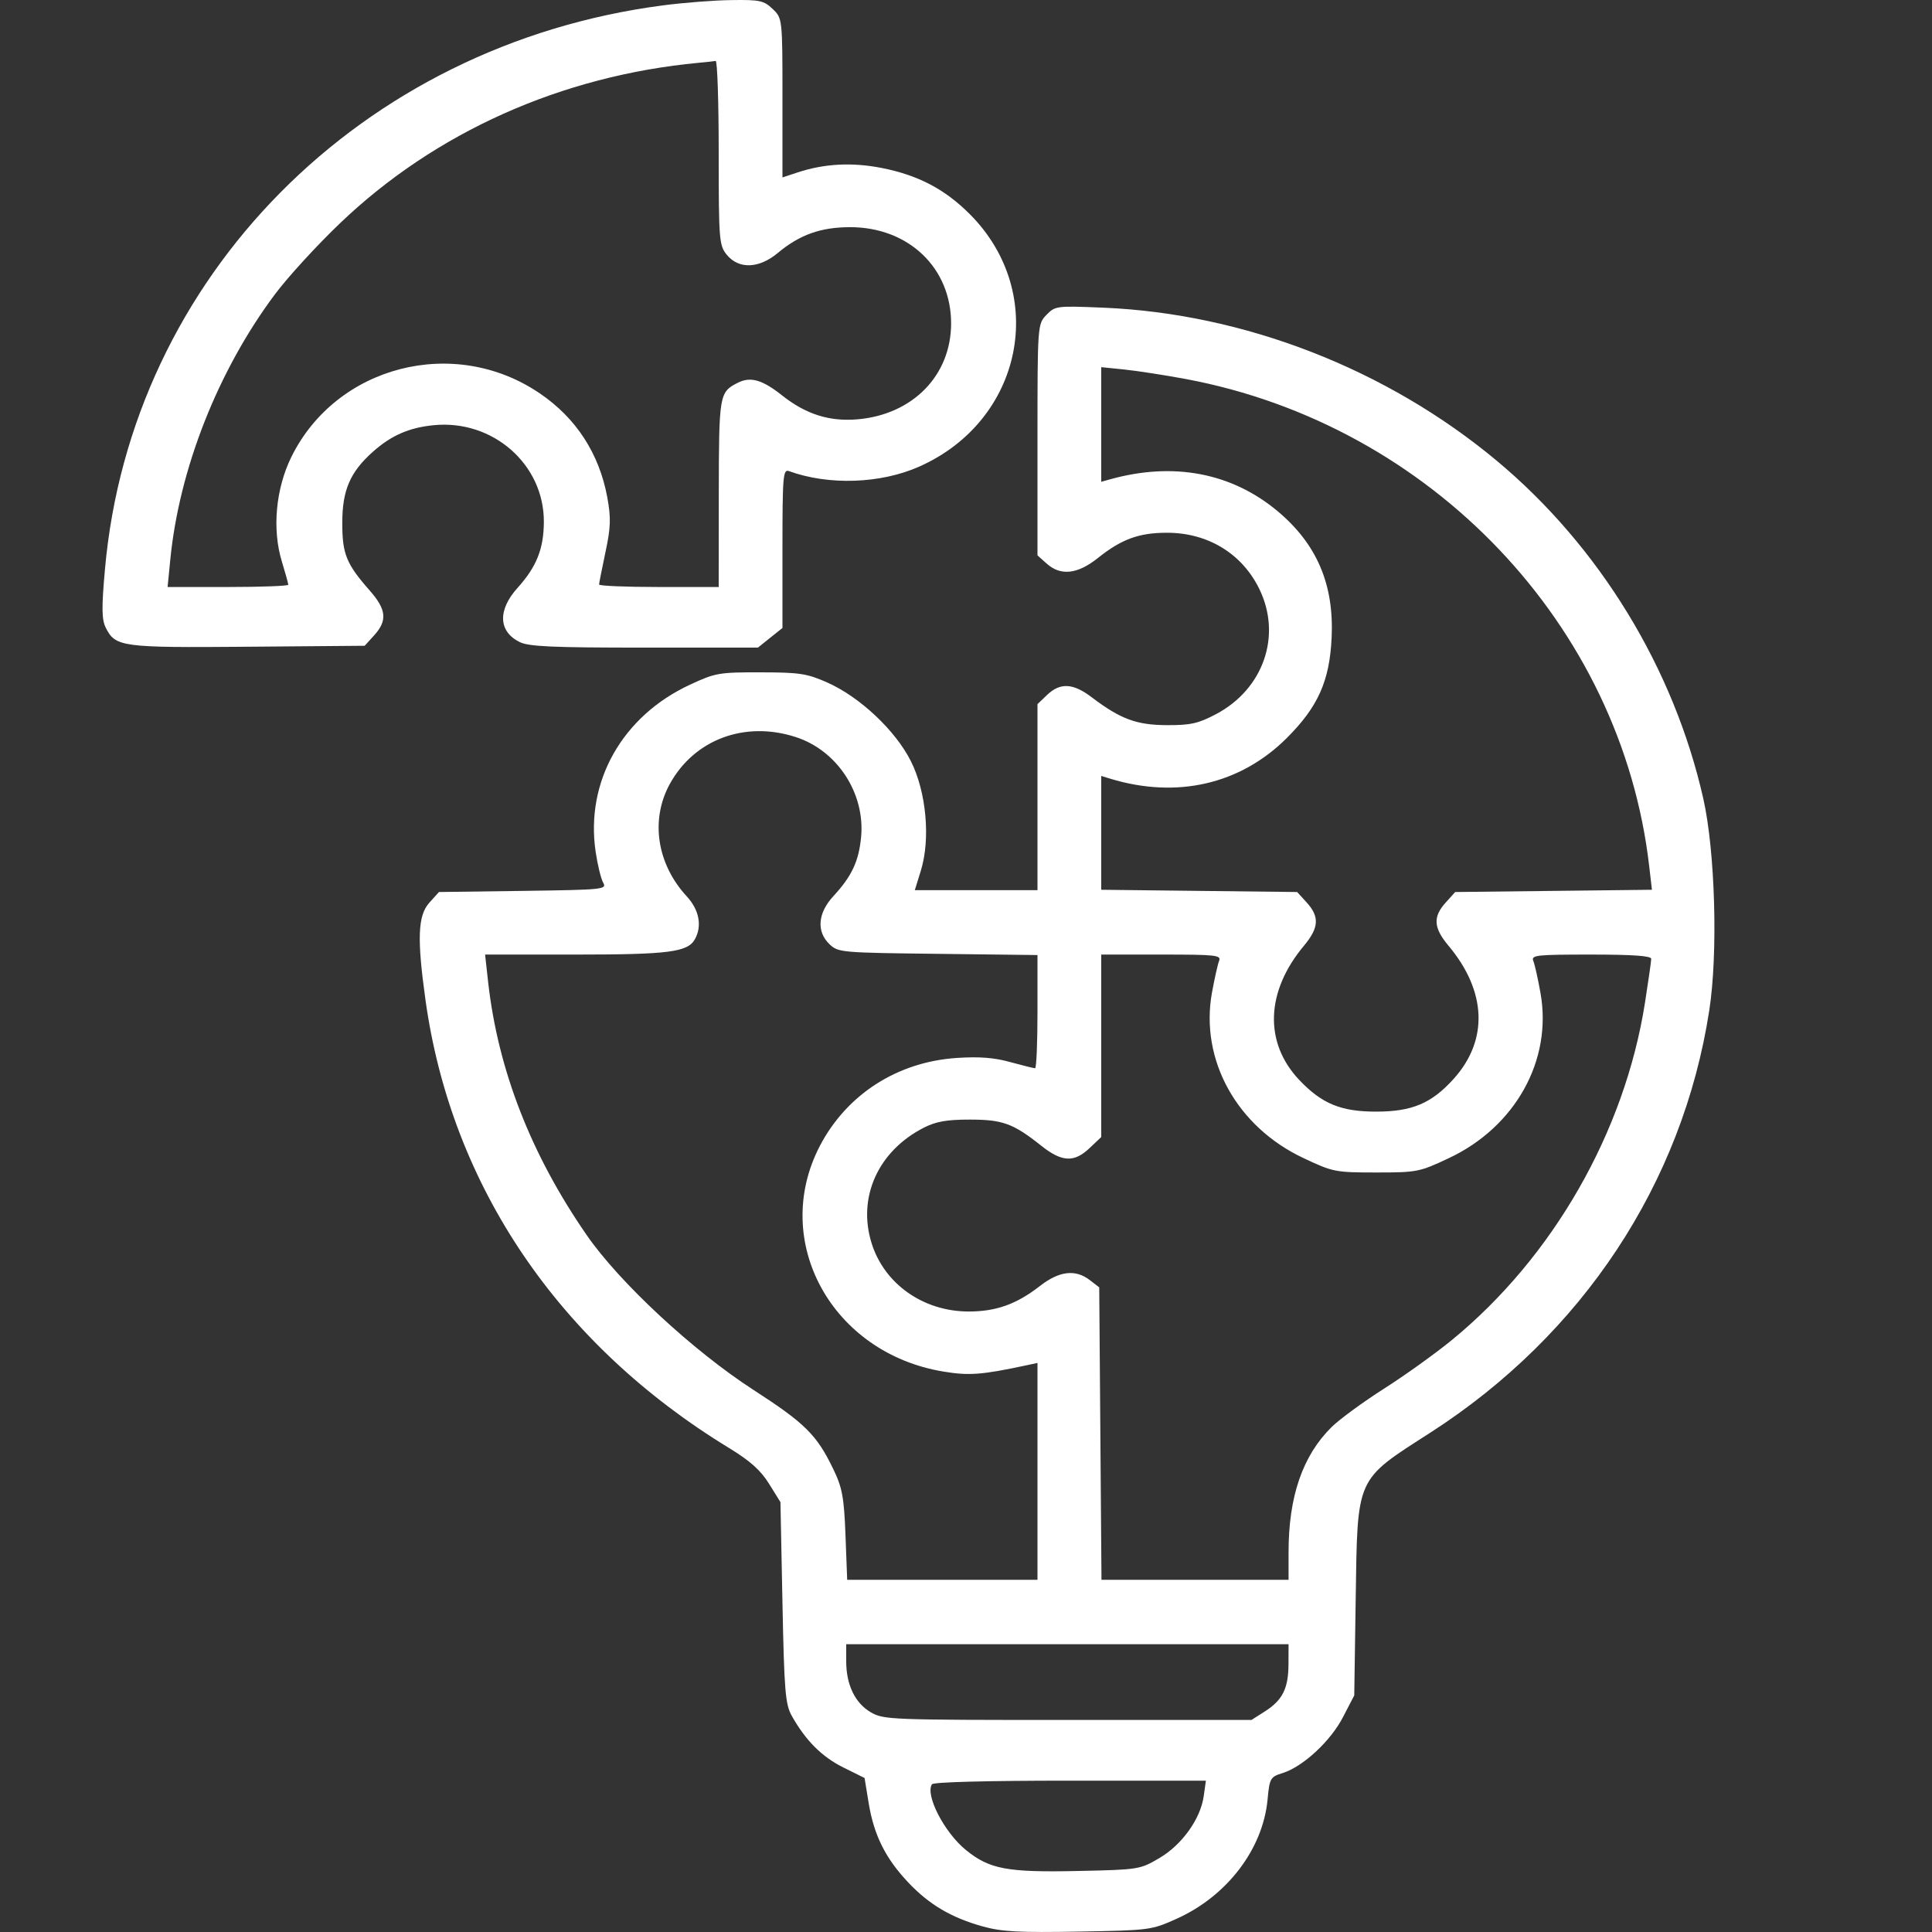 <svg width="24" height="24" viewBox="0 0 24 24" fill="none" xmlns="http://www.w3.org/2000/svg">
<rect x="0" y="0" width="24" height="24" fill="#333333" stroke="none"/>
<g clip-path="url(#clip0_244_406)">
<path fill-rule="evenodd" clip-rule="evenodd" d="M8.234 0.067C4.482 0.557 1.627 3.442 1.304 7.07C1.261 7.548 1.263 7.697 1.314 7.798C1.435 8.037 1.506 8.047 3.078 8.034L4.53 8.022L4.65 7.89C4.814 7.708 4.8 7.571 4.593 7.336C4.301 7.004 4.251 6.881 4.252 6.492C4.252 6.091 4.349 5.865 4.629 5.615C4.857 5.41 5.082 5.312 5.387 5.282C6.122 5.209 6.76 5.769 6.756 6.484C6.754 6.818 6.666 7.04 6.429 7.303C6.18 7.579 6.191 7.846 6.456 7.976C6.569 8.032 6.865 8.045 8.005 8.045H9.415L9.567 7.923L9.72 7.801V6.812C9.72 5.917 9.727 5.826 9.8 5.852C10.294 6.032 10.939 6.01 11.42 5.796C12.71 5.222 13.027 3.646 12.05 2.663C11.739 2.351 11.409 2.177 10.955 2.087C10.585 2.014 10.239 2.032 9.905 2.143L9.72 2.204V1.216C9.72 0.229 9.719 0.227 9.598 0.111C9.489 0.007 9.438 -0.004 9.091 0.001C8.878 0.003 8.493 0.033 8.234 0.067ZM8.928 1.896C8.928 2.985 8.933 3.049 9.03 3.167C9.179 3.346 9.428 3.337 9.66 3.144C9.933 2.916 10.195 2.822 10.561 2.822C11.287 2.822 11.817 3.329 11.815 4.021C11.813 4.665 11.338 5.15 10.652 5.209C10.303 5.239 10.01 5.146 9.714 4.911C9.471 4.718 9.323 4.675 9.167 4.754C8.935 4.871 8.931 4.898 8.929 6.127L8.928 7.292H8.185C7.777 7.292 7.442 7.278 7.442 7.261C7.442 7.245 7.478 7.064 7.521 6.86C7.587 6.553 7.591 6.435 7.544 6.178C7.444 5.636 7.158 5.194 6.706 4.887C5.645 4.164 4.179 4.54 3.619 5.677C3.425 6.072 3.379 6.575 3.501 6.974C3.545 7.118 3.581 7.249 3.581 7.264C3.581 7.279 3.244 7.292 2.831 7.292H2.082L2.115 6.956C2.225 5.828 2.707 4.604 3.416 3.655C3.575 3.442 3.939 3.045 4.225 2.772C5.408 1.641 6.976 0.94 8.68 0.78C8.775 0.771 8.87 0.761 8.89 0.757C8.911 0.752 8.928 1.265 8.928 1.896ZM12.999 3.912C12.889 4.026 12.888 4.039 12.888 5.463V6.899L13.002 7.001C13.176 7.157 13.385 7.134 13.638 6.932C13.933 6.697 14.148 6.618 14.497 6.618C15.004 6.618 15.428 6.876 15.643 7.315C15.927 7.895 15.696 8.561 15.103 8.873C14.885 8.988 14.788 9.009 14.497 9.008C14.12 9.007 13.919 8.933 13.562 8.662C13.33 8.486 13.172 8.477 13.009 8.631L12.888 8.747V9.902V11.058H12.126H11.364L11.439 10.816C11.561 10.421 11.507 9.836 11.315 9.455C11.123 9.073 10.681 8.658 10.278 8.479C10.023 8.366 9.934 8.353 9.447 8.352C8.931 8.351 8.885 8.359 8.57 8.506C7.73 8.896 7.271 9.709 7.399 10.579C7.423 10.743 7.465 10.916 7.493 10.965C7.54 11.049 7.499 11.053 6.498 11.067L5.453 11.081L5.334 11.213C5.19 11.373 5.179 11.658 5.286 12.426C5.609 14.734 6.944 16.701 9.059 17.989C9.319 18.148 9.451 18.266 9.554 18.433L9.695 18.66L9.72 19.907C9.742 21.011 9.755 21.174 9.838 21.319C10.01 21.624 10.211 21.824 10.476 21.956L10.74 22.087L10.792 22.405C10.858 22.801 11.001 23.087 11.284 23.386C11.545 23.662 11.82 23.823 12.212 23.932C12.447 23.997 12.664 24.008 13.399 23.995C14.286 23.979 14.303 23.977 14.62 23.834C15.244 23.552 15.687 22.971 15.746 22.357C15.771 22.089 15.78 22.073 15.935 22.025C16.188 21.945 16.531 21.627 16.684 21.329L16.823 21.061L16.841 19.86C16.864 18.332 16.835 18.396 17.768 17.797C19.659 16.58 20.901 14.7 21.233 12.553C21.343 11.845 21.307 10.578 21.159 9.921C20.793 8.3 19.868 6.787 18.594 5.724C17.227 4.584 15.455 3.895 13.705 3.822C13.123 3.798 13.108 3.8 12.999 3.912ZM14.729 4.708C17.777 5.278 20.142 7.765 20.487 10.761L20.521 11.053L19.299 11.067L18.077 11.081L17.958 11.213C17.799 11.389 17.807 11.525 17.992 11.746C18.468 12.313 18.492 12.92 18.058 13.402C17.784 13.706 17.541 13.809 17.096 13.809C16.658 13.809 16.422 13.712 16.141 13.417C15.7 12.952 15.722 12.316 16.2 11.746C16.384 11.525 16.393 11.389 16.234 11.213L16.114 11.081L14.897 11.067L13.68 11.053V10.346V9.639L13.791 9.673C14.618 9.925 15.407 9.744 15.984 9.169C16.373 8.781 16.517 8.46 16.542 7.921C16.573 7.26 16.359 6.759 15.871 6.35C15.3 5.873 14.577 5.735 13.791 5.954L13.68 5.985V5.273V4.561L13.965 4.59C14.121 4.606 14.465 4.659 14.729 4.708ZM9.885 9.156C10.401 9.323 10.748 9.854 10.697 10.398C10.668 10.7 10.581 10.885 10.352 11.133C10.158 11.343 10.14 11.573 10.305 11.73C10.412 11.832 10.449 11.835 11.652 11.849L12.888 11.864V12.567C12.888 12.954 12.875 13.27 12.858 13.27C12.842 13.27 12.704 13.236 12.551 13.194C12.352 13.138 12.165 13.124 11.888 13.142C11.148 13.19 10.518 13.595 10.184 14.236C9.57 15.418 10.332 16.809 11.719 17.038C12.036 17.091 12.196 17.079 12.752 16.96L12.888 16.931V18.278V19.625H11.706H10.524L10.503 19.072C10.485 18.6 10.463 18.479 10.351 18.249C10.146 17.824 10.002 17.681 9.357 17.264C8.61 16.781 7.693 15.93 7.287 15.341C6.596 14.342 6.187 13.292 6.064 12.202L6.026 11.858H7.147C8.306 11.858 8.542 11.828 8.632 11.668C8.724 11.504 8.686 11.303 8.532 11.136C8.159 10.732 8.076 10.184 8.321 9.738C8.626 9.185 9.253 8.951 9.885 9.156ZM15.144 11.936C15.127 11.979 15.087 12.158 15.055 12.333C14.905 13.167 15.365 13.998 16.194 14.387C16.558 14.559 16.588 14.565 17.096 14.565C17.603 14.565 17.633 14.559 17.998 14.387C18.826 13.998 19.287 13.167 19.136 12.333C19.105 12.158 19.065 11.979 19.047 11.936C19.019 11.865 19.087 11.858 19.764 11.858C20.283 11.858 20.512 11.874 20.512 11.911C20.512 11.94 20.477 12.184 20.435 12.453C20.184 14.059 19.293 15.616 18.036 16.646C17.832 16.813 17.453 17.085 17.195 17.249C16.936 17.414 16.642 17.629 16.542 17.727C16.182 18.082 16.007 18.59 16.007 19.28V19.625H14.845H13.683L13.669 17.808L13.655 15.992L13.538 15.902C13.359 15.764 13.158 15.788 12.917 15.976C12.628 16.201 12.374 16.292 12.034 16.292C11.469 16.292 10.983 15.949 10.826 15.439C10.65 14.869 10.911 14.296 11.477 14.008C11.629 13.931 11.762 13.908 12.046 13.908C12.455 13.908 12.585 13.955 12.934 14.232C13.191 14.437 13.344 14.444 13.535 14.262L13.68 14.125V12.991V11.858H14.428C15.105 11.858 15.173 11.865 15.144 11.936ZM16.006 20.672C16.005 20.974 15.933 21.119 15.714 21.259L15.546 21.366L13.264 21.366C11.062 21.366 10.976 21.363 10.818 21.271C10.622 21.157 10.512 20.929 10.512 20.638V20.425H13.259H16.007L16.006 20.672ZM14.953 22.313C14.913 22.596 14.682 22.918 14.4 23.083C14.162 23.223 14.145 23.226 13.393 23.242C12.508 23.261 12.292 23.22 11.997 22.98C11.73 22.762 11.491 22.298 11.577 22.165C11.595 22.137 12.276 22.12 13.293 22.12H14.98L14.953 22.313Z" fill="white"/>
</g>
<defs>
<clipPath id="clip0_244_406">
<rect width="24" height="24" fill="white"/>
</clipPath>
</defs>
</svg>
